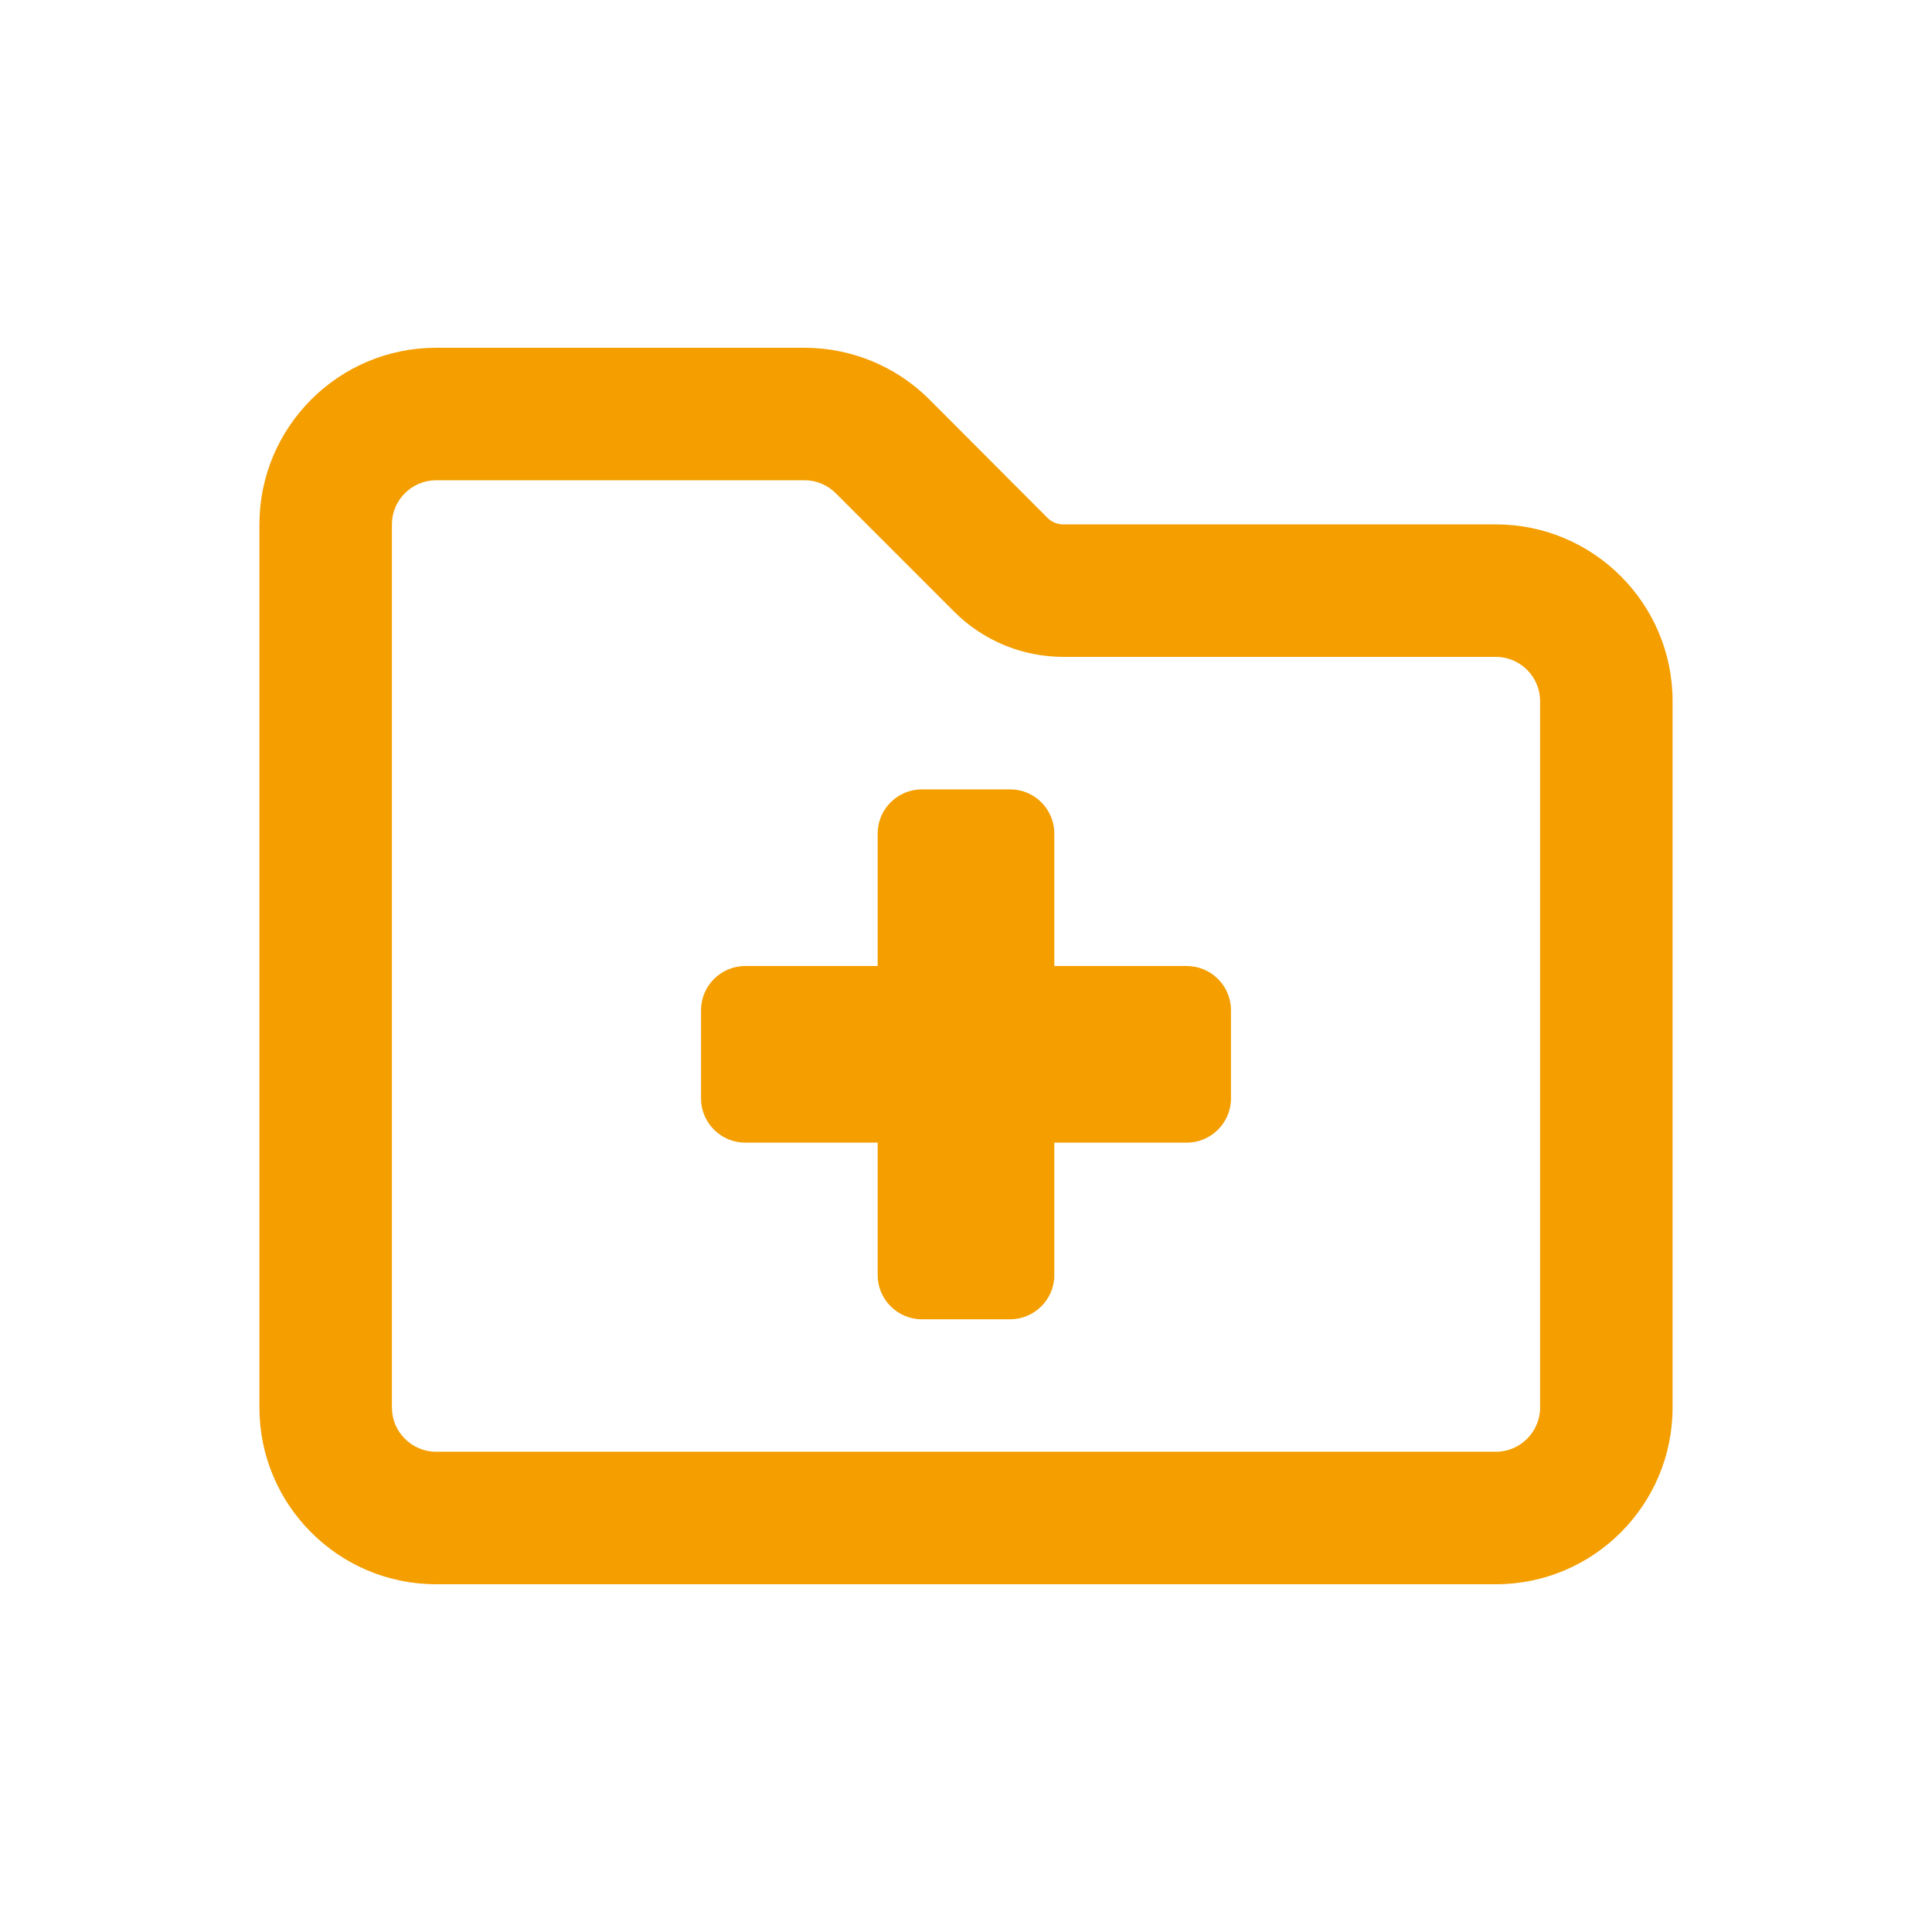 <svg width="75" height="75" viewBox="0 0 75 75" fill="none" xmlns="http://www.w3.org/2000/svg">
<path d="M37.039 23.743C38.164 24.868 39.686 25.5 41.282 25.5H58.071C59.014 25.5 59.786 26.271 59.786 27.214V54.643C59.786 55.586 59.014 56.357 58.071 56.357H16.929C15.986 56.357 15.214 55.586 15.214 54.643V20.357C15.214 19.414 15.986 18.643 16.929 18.643H31.232C31.682 18.643 32.121 18.825 32.443 19.146L37.039 23.743ZM40.671 20.111L36.075 15.504C34.789 14.218 33.043 13.5 31.221 13.5H16.929C13.146 13.5 10.071 16.575 10.071 20.357V54.643C10.071 58.425 13.146 61.5 16.929 61.5H58.071C61.854 61.5 64.929 58.425 64.929 54.643V27.214C64.929 23.432 61.854 20.357 58.071 20.357H41.282C41.057 20.357 40.832 20.271 40.671 20.111ZM34.071 37.5H28.929C27.986 37.5 27.214 38.271 27.214 39.214V42.643C27.214 43.586 27.986 44.357 28.929 44.357H34.071V49.5C34.071 50.443 34.843 51.214 35.786 51.214H39.214C40.157 51.214 40.929 50.443 40.929 49.5V44.357H46.071C47.014 44.357 47.786 43.586 47.786 42.643V39.214C47.786 38.271 47.014 37.5 46.071 37.5H40.929V32.357C40.929 31.414 40.157 30.643 39.214 30.643H35.786C34.843 30.643 34.071 31.414 34.071 32.357V37.5Z" fill="#F49E00"/>
</svg>
